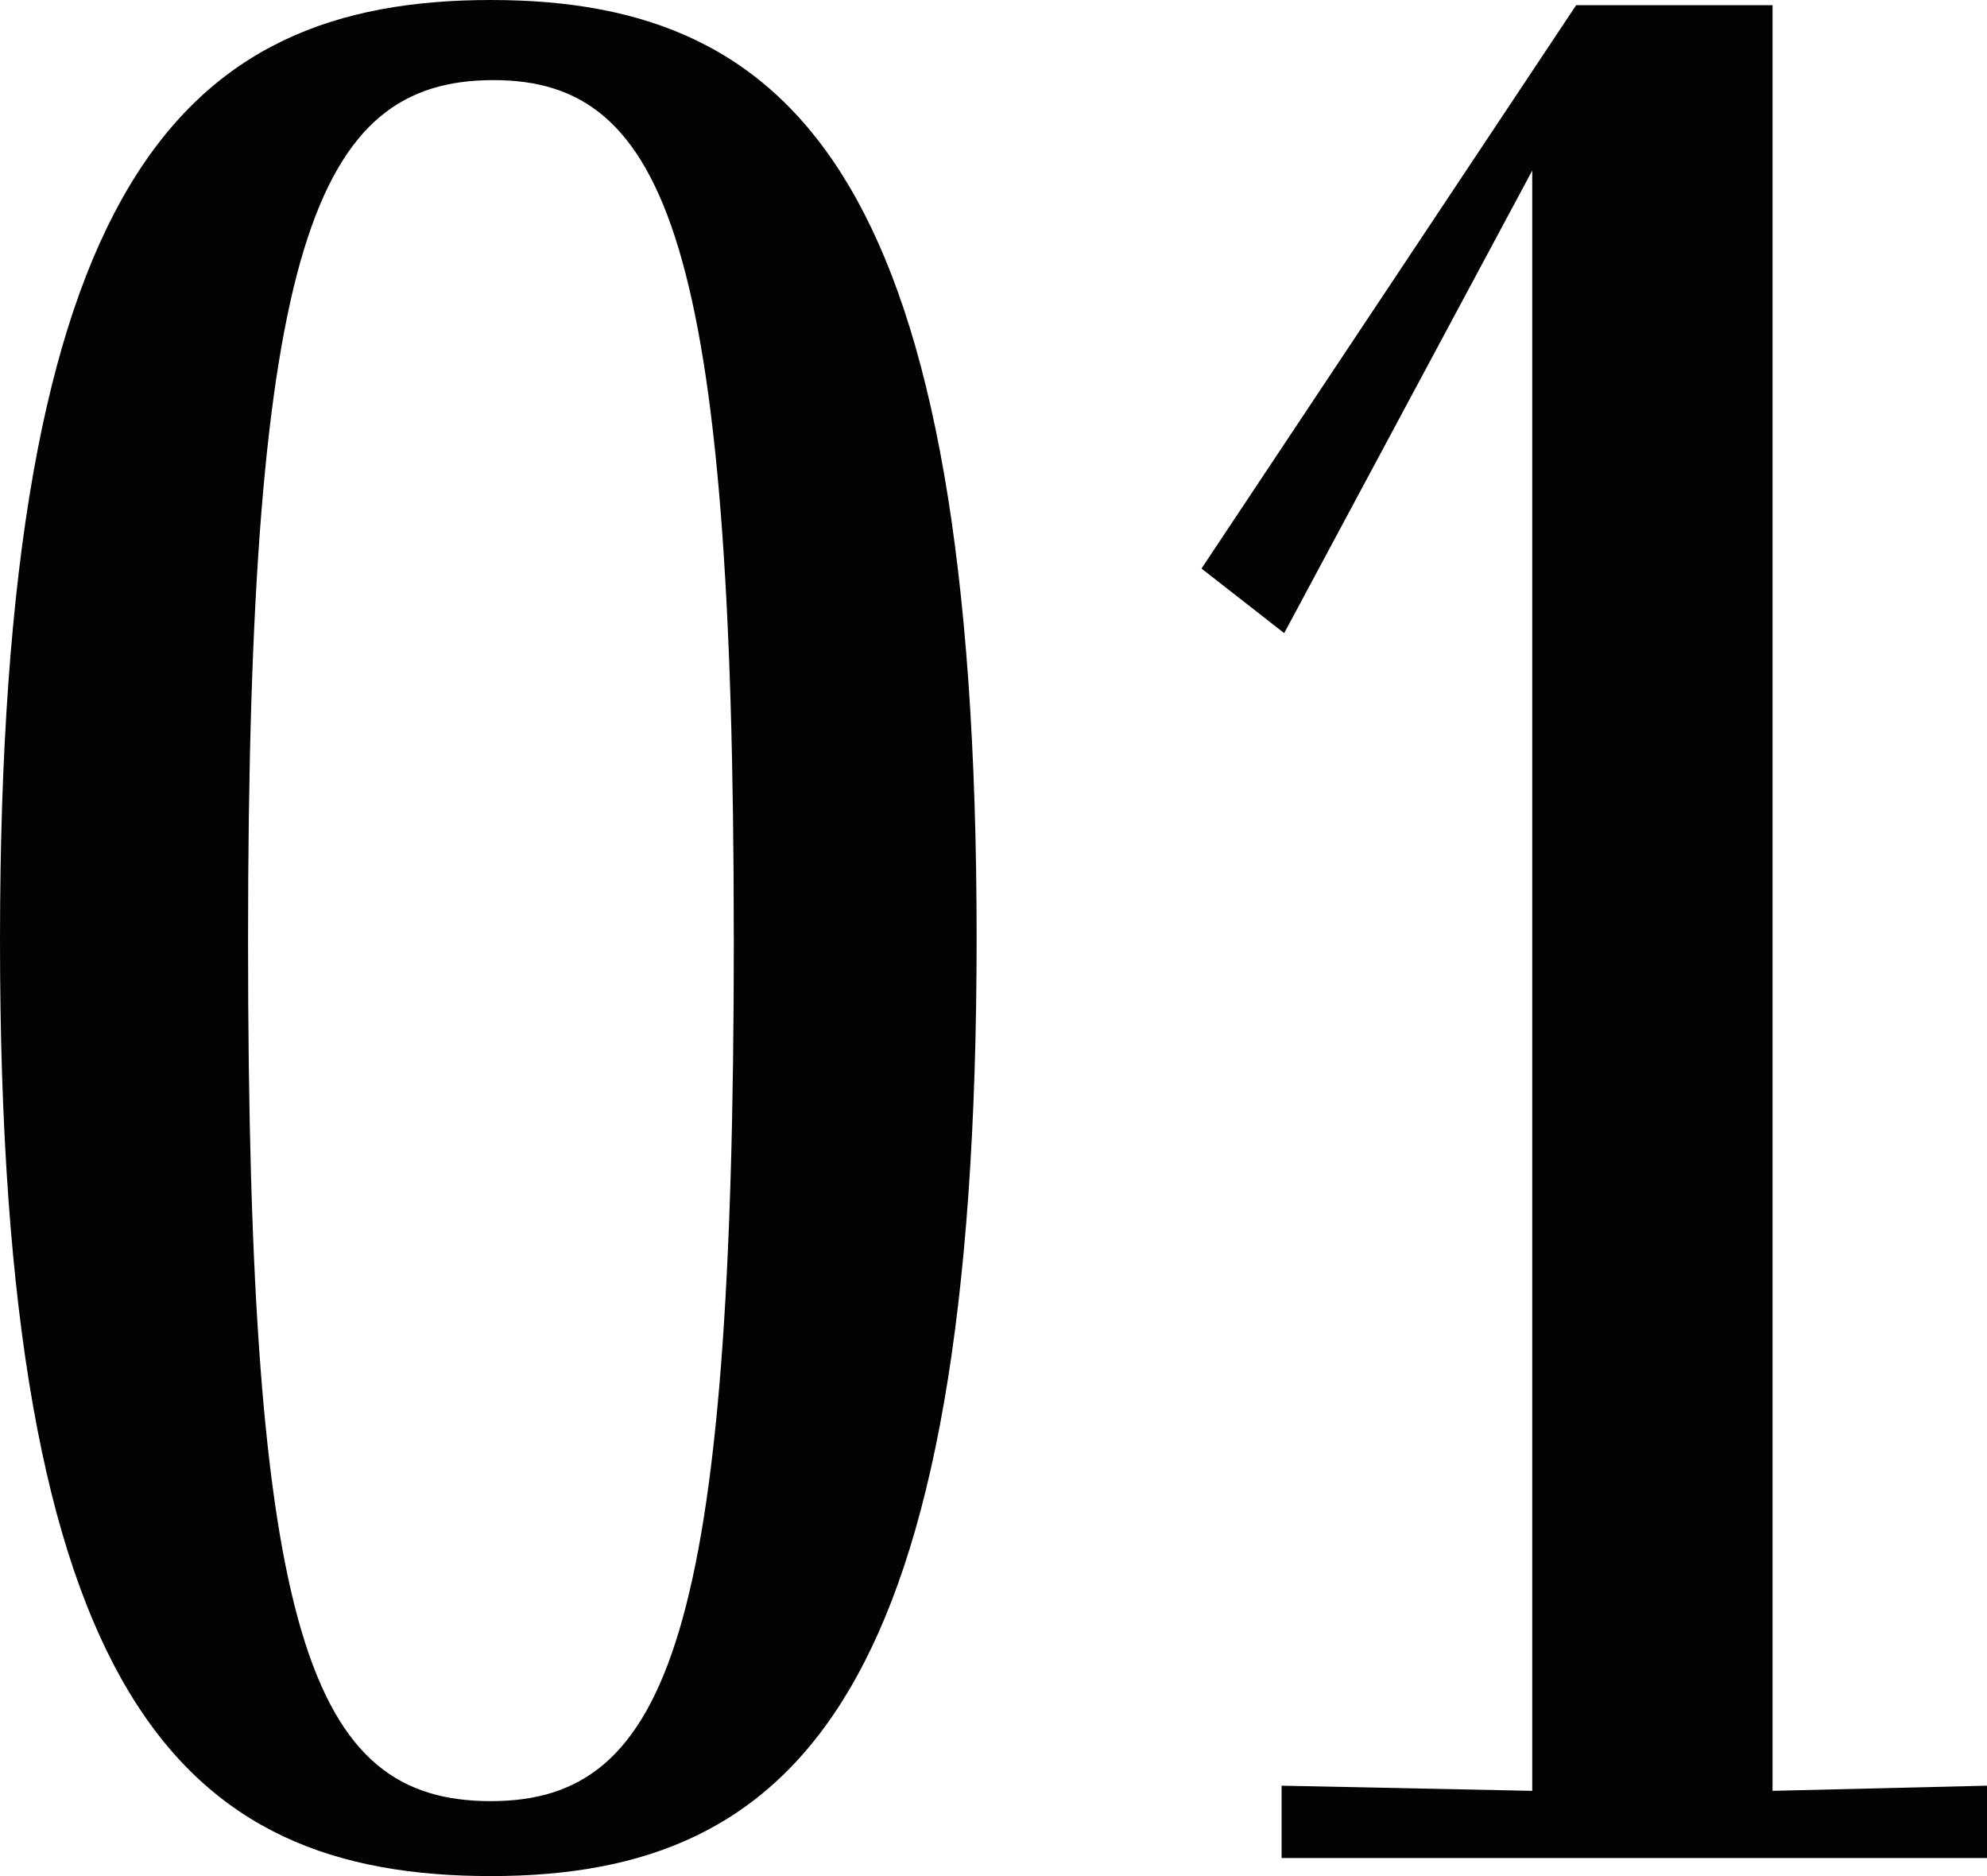 <?xml version="1.0" encoding="UTF-8"?>
<svg xmlns="http://www.w3.org/2000/svg" id="_レイヤー_2" viewBox="0 0 46.14 43.559">
  <defs>
    <style>.cls-1{fill:#030304;}</style>
  </defs>
  <g id="layout_01">
    <path class="cls-1" d="M0,21.84C0,4.26,4.2,0,11.399,0c7.14,0,11.279,4.26,11.279,21.779s-4.14,21.779-11.279,21.779c-7.199,0-11.399-4.14-11.399-21.719ZM17.039,21.779C17.039,5.641,15.479,1.86,11.46,1.86c-4.141,0-5.7,3.84-5.7,19.979s1.439,19.979,5.64,19.979c4.14,0,5.64-3.899,5.64-20.039Z"></path>
    <path class="cls-1" d="M29.76,41.459l5.82.12V3.96l-5.76,10.74-1.92-1.5L36.6.12h4.56v41.459l4.98-.12v1.68h-16.38v-1.68Z"></path>
  </g>
</svg>
